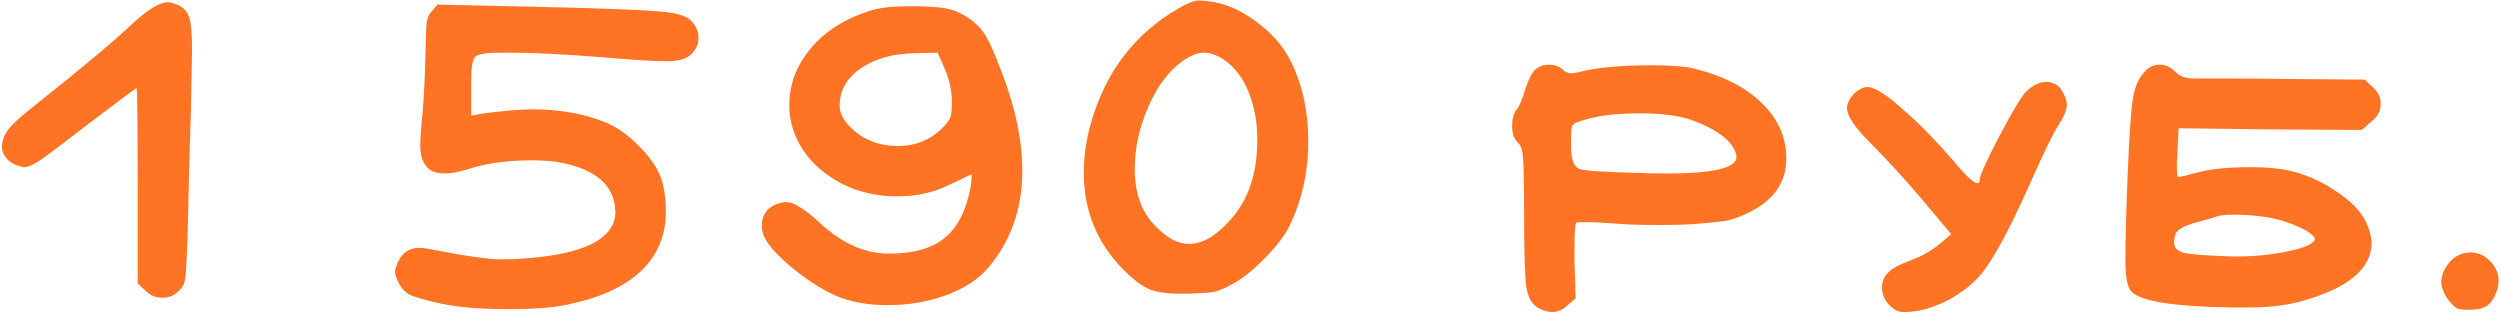 <?xml version="1.0" encoding="UTF-8"?> <svg xmlns="http://www.w3.org/2000/svg" width="262" height="33" viewBox="0 0 262 33" fill="none"><path d="M13.708 2.64C15.428 1.04 16.708 0.24 17.548 0.24C17.908 0.24 18.328 0.36 18.808 0.6C19.328 0.88 19.668 1.3 19.828 1.86C20.028 2.38 20.128 3.5 20.128 5.22C20.128 5.7 20.088 7.82 20.008 11.58C19.928 13.58 19.808 18.08 19.648 25.08C19.568 27.32 19.488 28.68 19.408 29.16C19.368 29.64 19.168 30.06 18.808 30.42C18.328 30.94 17.728 31.2 17.008 31.2C16.288 31.2 15.688 30.94 15.208 30.42L14.428 29.7V19.44C14.428 12.64 14.388 9.24 14.308 9.24C14.228 9.24 12.348 10.64 8.668 13.44C6.348 15.24 4.828 16.38 4.108 16.86C3.428 17.3 2.908 17.52 2.548 17.52C2.508 17.52 2.448 17.52 2.368 17.52C2.328 17.48 2.288 17.46 2.248 17.46C1.728 17.38 1.248 17.14 0.808 16.74C0.408 16.3 0.208 15.86 0.208 15.42C0.208 14.74 0.448 14.1 0.928 13.5C1.408 12.9 2.368 12.04 3.808 10.92C8.688 7.04 11.988 4.28 13.708 2.64ZM45.24 1.2L45.84 0.48L56.64 0.72C63.24 0.88 67.38 1.04 69.06 1.2C70.74 1.32 71.84 1.62 72.36 2.1C72.92 2.66 73.2 3.28 73.2 3.96C73.2 4.64 72.94 5.22 72.42 5.7C71.94 6.18 71.1 6.42 69.9 6.42C68.62 6.42 66.36 6.28 63.12 6C59.04 5.68 55.9 5.52 53.7 5.52H52.44C51 5.52 50.12 5.66 49.8 5.94C49.52 6.22 49.38 7.06 49.38 8.46V9.54V12.12L50.7 11.88C52.86 11.6 54.58 11.46 55.86 11.46C58.58 11.46 61.02 11.88 63.18 12.72C64.42 13.16 65.66 14 66.9 15.24C68.02 16.36 68.78 17.42 69.18 18.42C69.58 19.38 69.78 20.64 69.78 22.2C69.78 24.68 68.9 26.76 67.14 28.44C65.38 30.08 62.82 31.24 59.46 31.92C58.02 32.24 55.96 32.4 53.28 32.4C50.28 32.4 47.9 32.2 46.14 31.8C44.5 31.44 43.4 31.12 42.84 30.84C42.32 30.52 41.92 30.02 41.64 29.34C41.48 29.02 41.4 28.72 41.4 28.44C41.4 28.2 41.52 27.84 41.76 27.36C42.2 26.44 42.92 25.98 43.92 25.98C44.24 25.98 44.5 26 44.7 26.04C48.54 26.8 51.14 27.18 52.5 27.18C53.3 27.18 53.96 27.16 54.48 27.12C61.16 26.72 64.5 25.06 64.5 22.14C64.5 22.1 64.48 22 64.44 21.84C64.44 21.68 64.44 21.58 64.44 21.54C64.08 19.06 61.96 17.52 58.08 16.92C57.2 16.84 56.48 16.8 55.92 16.8C53.12 16.8 50.8 17.12 48.96 17.76C48 18.04 47.22 18.18 46.62 18.18C45.94 18.18 45.4 18.04 45 17.76C44.36 17.24 44.04 16.38 44.04 15.18C44.04 14.94 44.08 14.26 44.16 13.14C44.36 11.34 44.5 9 44.58 6.12C44.62 4.24 44.66 3.02 44.7 2.46C44.78 1.9 44.96 1.48 45.24 1.2ZM99.037 7.26L98.257 5.52L95.857 5.58C93.537 5.62 91.637 6.16 90.157 7.2C88.717 8.2 87.997 9.5 87.997 11.1C87.997 11.7 88.257 12.32 88.777 12.96C90.137 14.52 91.917 15.3 94.117 15.3C95.877 15.3 97.377 14.72 98.617 13.56C99.137 13.04 99.457 12.64 99.577 12.36C99.697 12.04 99.757 11.48 99.757 10.68C99.757 9.56 99.517 8.42 99.037 7.26ZM91.117 1.14C92.117 0.82 93.437 0.66 95.077 0.66H96.217C97.737 0.7 98.737 0.78 99.217 0.9C99.737 0.98 100.357 1.22 101.077 1.62C101.997 2.18 102.677 2.8 103.117 3.48C103.597 4.16 104.217 5.52 104.977 7.56C106.417 11.28 107.137 14.72 107.137 17.88C107.137 21.84 105.957 25.22 103.597 28.02C102.557 29.26 101.057 30.24 99.097 30.96C97.177 31.64 95.157 31.98 93.037 31.98C91.197 31.98 89.557 31.72 88.117 31.2C86.637 30.64 85.017 29.66 83.257 28.26C81.537 26.86 80.477 25.7 80.077 24.78C79.917 24.46 79.837 24.08 79.837 23.64C79.837 22.52 80.377 21.76 81.457 21.36C81.817 21.24 82.137 21.18 82.417 21.18C83.177 21.18 84.337 21.9 85.897 23.34C88.217 25.5 90.637 26.58 93.157 26.58C95.757 26.58 97.717 26.02 99.037 24.9C100.397 23.78 101.297 21.98 101.737 19.5C101.857 18.62 101.857 18.22 101.737 18.3L99.457 19.38C97.857 20.18 96.037 20.58 93.997 20.58C91.917 20.58 89.997 20.14 88.237 19.26C86.477 18.34 85.117 17.16 84.157 15.72C83.197 14.24 82.717 12.68 82.717 11.04C82.717 8.56 83.677 6.34 85.597 4.38C86.957 2.98 88.797 1.9 91.117 1.14ZM127.744 5.94C127.184 5.66 126.684 5.52 126.244 5.52C125.524 5.52 124.744 5.82 123.904 6.42C122.424 7.5 121.224 9.12 120.304 11.28C119.384 13.4 118.924 15.54 118.924 17.7C118.924 19.18 119.144 20.42 119.584 21.42C119.904 22.26 120.464 23.08 121.264 23.88C122.104 24.68 122.864 25.18 123.544 25.38C123.904 25.5 124.264 25.56 124.624 25.56C126.024 25.56 127.464 24.72 128.944 23.04C130.824 20.96 131.764 18.18 131.764 14.7C131.764 13.66 131.684 12.74 131.524 11.94C130.924 8.98 129.664 6.98 127.744 5.94ZM122.584 1.44C124.024 0.52 125.024 0.06 125.584 0.06C125.984 0.06 126.304 0.08 126.544 0.12C128.224 0.28 129.904 0.98 131.584 2.22C133.304 3.46 134.564 4.92 135.364 6.6C136.524 9 137.104 11.72 137.104 14.76C137.104 18.08 136.424 21.1 135.064 23.82C134.544 24.82 133.684 25.92 132.484 27.12C131.324 28.32 130.184 29.22 129.064 29.82C128.344 30.22 127.724 30.48 127.204 30.6C126.684 30.68 125.744 30.74 124.384 30.78H123.784C122.304 30.78 121.184 30.62 120.424 30.3C119.664 29.98 118.744 29.28 117.664 28.2C114.944 25.4 113.584 22.04 113.584 18.12C113.584 16.56 113.784 15 114.184 13.44C115.544 8.2 118.344 4.2 122.584 1.44ZM177.486 12.66C176.166 12.14 174.286 11.88 171.846 11.88C169.326 11.88 167.286 12.14 165.726 12.66C165.166 12.82 164.846 13 164.766 13.2C164.686 13.4 164.646 13.98 164.646 14.94V15.36C164.646 16.68 164.926 17.46 165.486 17.7C166.086 17.9 168.146 18.04 171.666 18.12C172.426 18.16 173.446 18.18 174.726 18.18C179.566 18.18 181.986 17.6 181.986 16.44C181.986 16.24 181.886 15.94 181.686 15.54C181.046 14.42 179.646 13.46 177.486 12.66ZM160.806 7.38C161.206 6.98 161.706 6.78 162.306 6.78C162.946 6.78 163.446 6.96 163.806 7.32C164.046 7.56 164.326 7.68 164.646 7.68C164.926 7.68 165.366 7.6 165.966 7.44C167.766 7.04 170.126 6.84 173.046 6.84C175.126 6.84 176.646 6.96 177.606 7.2C180.646 7.96 183.006 9.18 184.686 10.86C186.366 12.5 187.206 14.42 187.206 16.62C187.206 19.06 185.946 20.92 183.426 22.2C182.546 22.64 181.766 22.94 181.086 23.1C180.446 23.22 179.326 23.34 177.726 23.46C176.966 23.54 175.666 23.58 173.826 23.58C171.986 23.58 170.626 23.54 169.746 23.46C168.226 23.34 166.986 23.28 166.026 23.28C165.506 23.28 165.226 23.3 165.186 23.34C165.066 23.46 165.006 24.42 165.006 26.22V27.36L165.126 31.26L164.226 32.04C163.746 32.48 163.226 32.7 162.666 32.7C162.226 32.7 161.746 32.56 161.226 32.28C160.586 31.96 160.166 31.24 159.966 30.12C159.806 28.96 159.726 26.42 159.726 22.5C159.726 19.26 159.686 17.26 159.606 16.5C159.566 15.74 159.386 15.22 159.066 14.94C158.666 14.54 158.466 13.96 158.466 13.2C158.466 12.48 158.626 11.9 158.946 11.46C159.226 11.14 159.526 10.44 159.846 9.36C160.126 8.48 160.446 7.82 160.806 7.38ZM212.286 9.66C213.006 8.94 213.726 8.58 214.446 8.58C215.286 8.58 215.906 9.02 216.306 9.9C216.506 10.3 216.606 10.66 216.606 10.98C216.606 11.5 216.286 12.26 215.646 13.26C215.206 13.9 214.226 15.92 212.706 19.32C210.346 24.64 208.466 27.98 207.066 29.34C206.226 30.18 205.186 30.92 203.946 31.56C202.706 32.16 201.566 32.52 200.526 32.64C200.246 32.68 199.886 32.7 199.446 32.7C198.966 32.7 198.506 32.48 198.066 32.04C197.506 31.48 197.226 30.84 197.226 30.12C197.226 29.48 197.466 28.94 197.946 28.5C198.346 28.1 199.146 27.68 200.346 27.24C201.426 26.84 202.406 26.28 203.286 25.56L204.486 24.54L201.366 20.82C199.526 18.66 197.746 16.72 196.026 15C194.386 13.36 193.566 12.14 193.566 11.34C193.566 10.9 193.786 10.42 194.226 9.9C194.746 9.38 195.246 9.12 195.726 9.12C196.486 9.12 197.806 9.98 199.686 11.7C201.246 13.06 202.926 14.78 204.726 16.86C206.006 18.42 206.846 19.2 207.246 19.2C207.406 19.2 207.486 19.06 207.486 18.78C207.486 18.38 208.166 16.88 209.526 14.28C210.926 11.64 211.846 10.1 212.286 9.66ZM239.3 23.16C237.82 22.72 236.06 22.5 234.02 22.5C233.26 22.5 232.7 22.56 232.34 22.68C232.02 22.8 231.26 23.02 230.06 23.34C228.78 23.7 228.08 24.12 227.96 24.6C227.88 25 227.84 25.26 227.84 25.38C227.84 25.98 228.22 26.36 228.98 26.52C229.78 26.68 231.46 26.8 234.02 26.88H234.44C236.08 26.88 237.66 26.74 239.18 26.46C240.7 26.18 241.72 25.86 242.24 25.5C242.52 25.3 242.64 25.14 242.6 25.02C242.6 24.9 242.42 24.7 242.06 24.42C241.62 24.06 240.7 23.64 239.3 23.16ZM224.78 7.5C225.18 7.02 225.7 6.78 226.34 6.78C226.94 6.78 227.5 7.04 228.02 7.56C228.46 8 229.06 8.22 229.82 8.22H230.54H232.16C235.44 8.22 238.08 8.24 240.08 8.28L247.82 8.34L248.66 9.12C249.22 9.64 249.5 10.22 249.5 10.86C249.5 11.62 249.16 12.26 248.48 12.78L247.52 13.62L237.86 13.56L228.32 13.44L228.2 15.96C228.2 16.16 228.18 16.44 228.14 16.8C228.14 17.16 228.14 17.4 228.14 17.52C228.14 18.2 228.18 18.54 228.26 18.54C228.5 18.54 229.2 18.38 230.36 18.06C231.72 17.7 233.56 17.52 235.88 17.52C237.52 17.52 238.86 17.64 239.9 17.88C241.66 18.28 243.3 19 244.82 20.04C246.34 21.04 247.38 22.1 247.94 23.22C248.34 24.1 248.54 24.84 248.54 25.44C248.54 28.16 246.1 30.2 241.22 31.56C239.62 32 237.8 32.22 235.76 32.22H233.84C227.96 32.14 224.48 31.6 223.4 30.6C222.96 30.16 222.74 29.04 222.74 27.24C222.74 25.24 222.82 22.24 222.98 18.24C223.14 14.28 223.32 11.66 223.52 10.38C223.72 9.1 224.14 8.14 224.78 7.5ZM257.771 26.7C258.091 26.54 258.471 26.46 258.911 26.46C259.711 26.46 260.391 26.76 260.951 27.36C261.551 27.96 261.851 28.66 261.851 29.46C261.851 29.78 261.791 30.12 261.671 30.48C261.391 31.24 261.051 31.76 260.651 32.04C260.251 32.32 259.651 32.46 258.851 32.46C258.211 32.46 257.771 32.42 257.531 32.34C257.291 32.22 257.031 31.98 256.751 31.62C256.351 31.18 256.071 30.66 255.911 30.06C255.871 29.98 255.851 29.82 255.851 29.58C255.851 29.02 256.031 28.46 256.391 27.9C256.791 27.3 257.251 26.9 257.771 26.7Z" fill="#FF7324"></path></svg> 
